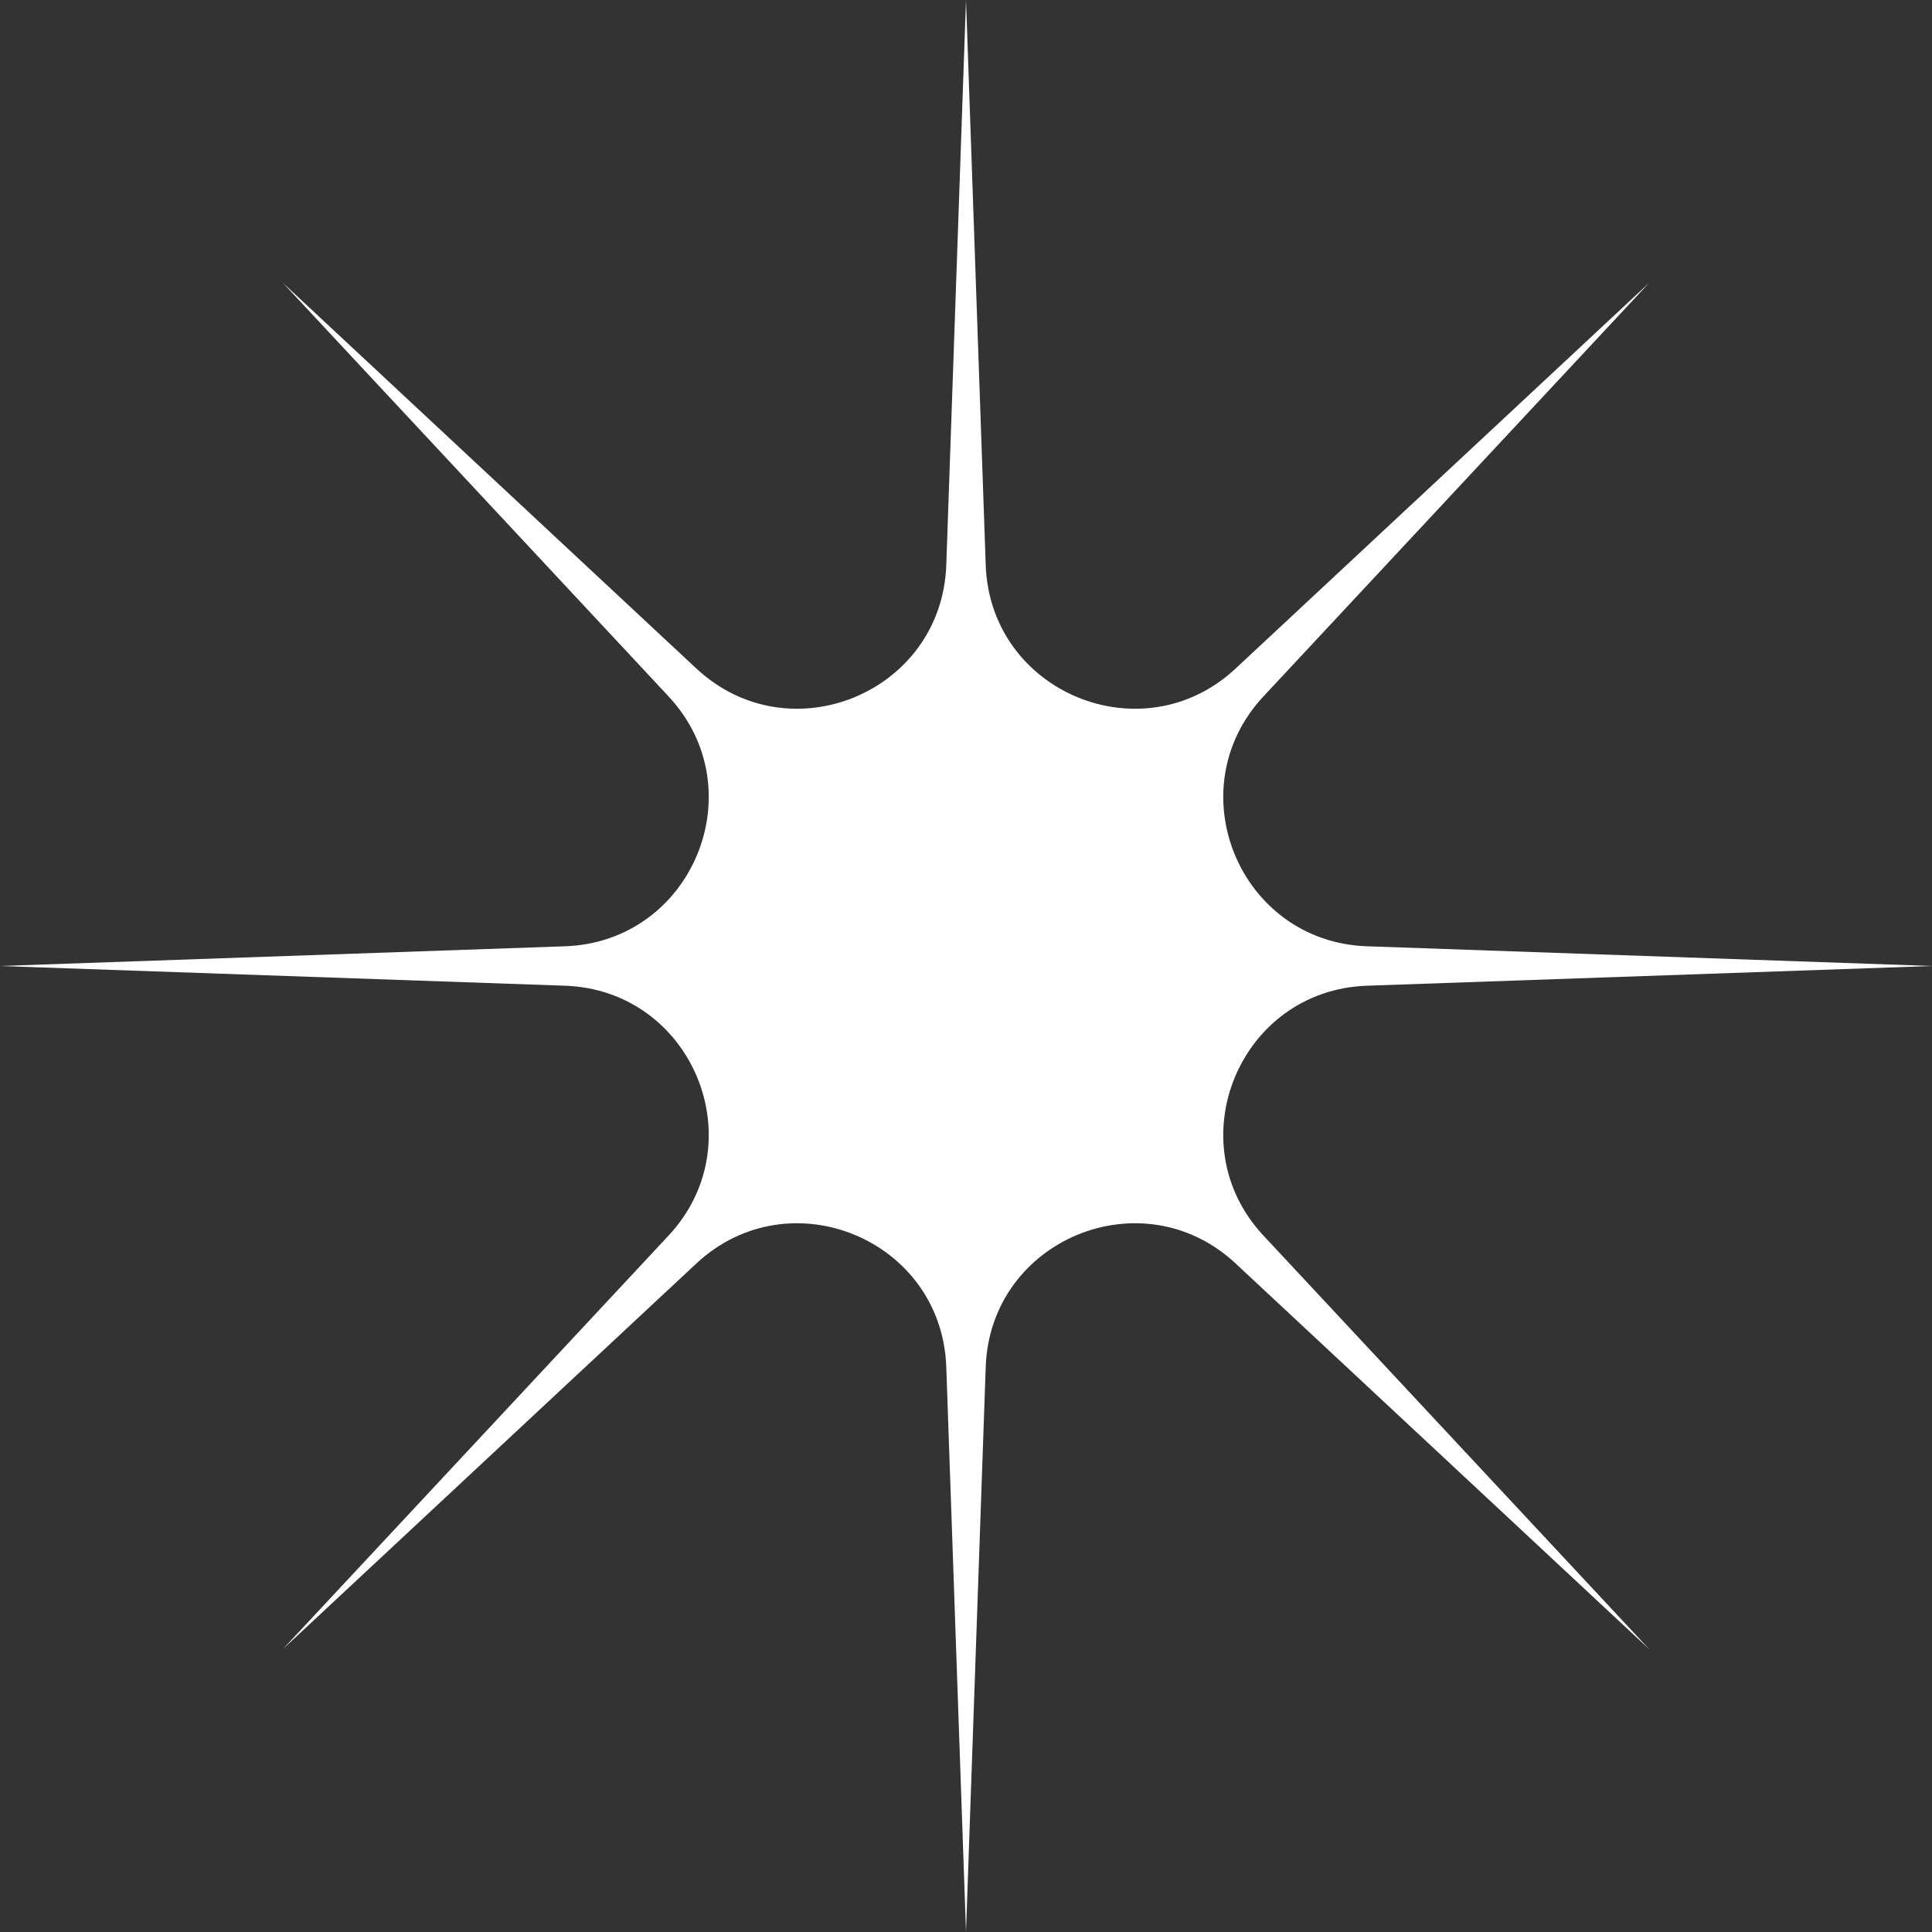 <svg width="24" height="24" viewBox="0 0 24 24" fill="none" xmlns="http://www.w3.org/2000/svg">
<rect x="0" y="0" width="24" height="24" fill="#333333" stroke="none"/>
<g clip-path="url(#clip0_99_4970)">
<path d="M12 0L12.245 7.019C12.3 8.602 14.191 9.385 15.349 8.305L20.485 3.515L15.695 8.651C14.615 9.809 15.398 11.7 16.981 11.755L24 12L16.981 12.245C15.398 12.3 14.615 14.191 15.695 15.349L20.485 20.485L15.349 15.695C14.191 14.615 12.3 15.398 12.245 16.981L12 24L11.755 16.981C11.7 15.398 9.809 14.615 8.651 15.695L3.515 20.485L8.305 15.349C9.385 14.191 8.602 12.3 7.019 12.245L0 12L7.019 11.755C8.602 11.7 9.385 9.809 8.305 8.651L3.515 3.515L8.651 8.305C9.809 9.385 11.7 8.602 11.755 7.019L12 0Z" fill="white"/>
</g>
<defs>
<clipPath id="clip0_99_4970">
<rect width="24" height="24" fill="white"/>
</clipPath>
</defs>
</svg>
